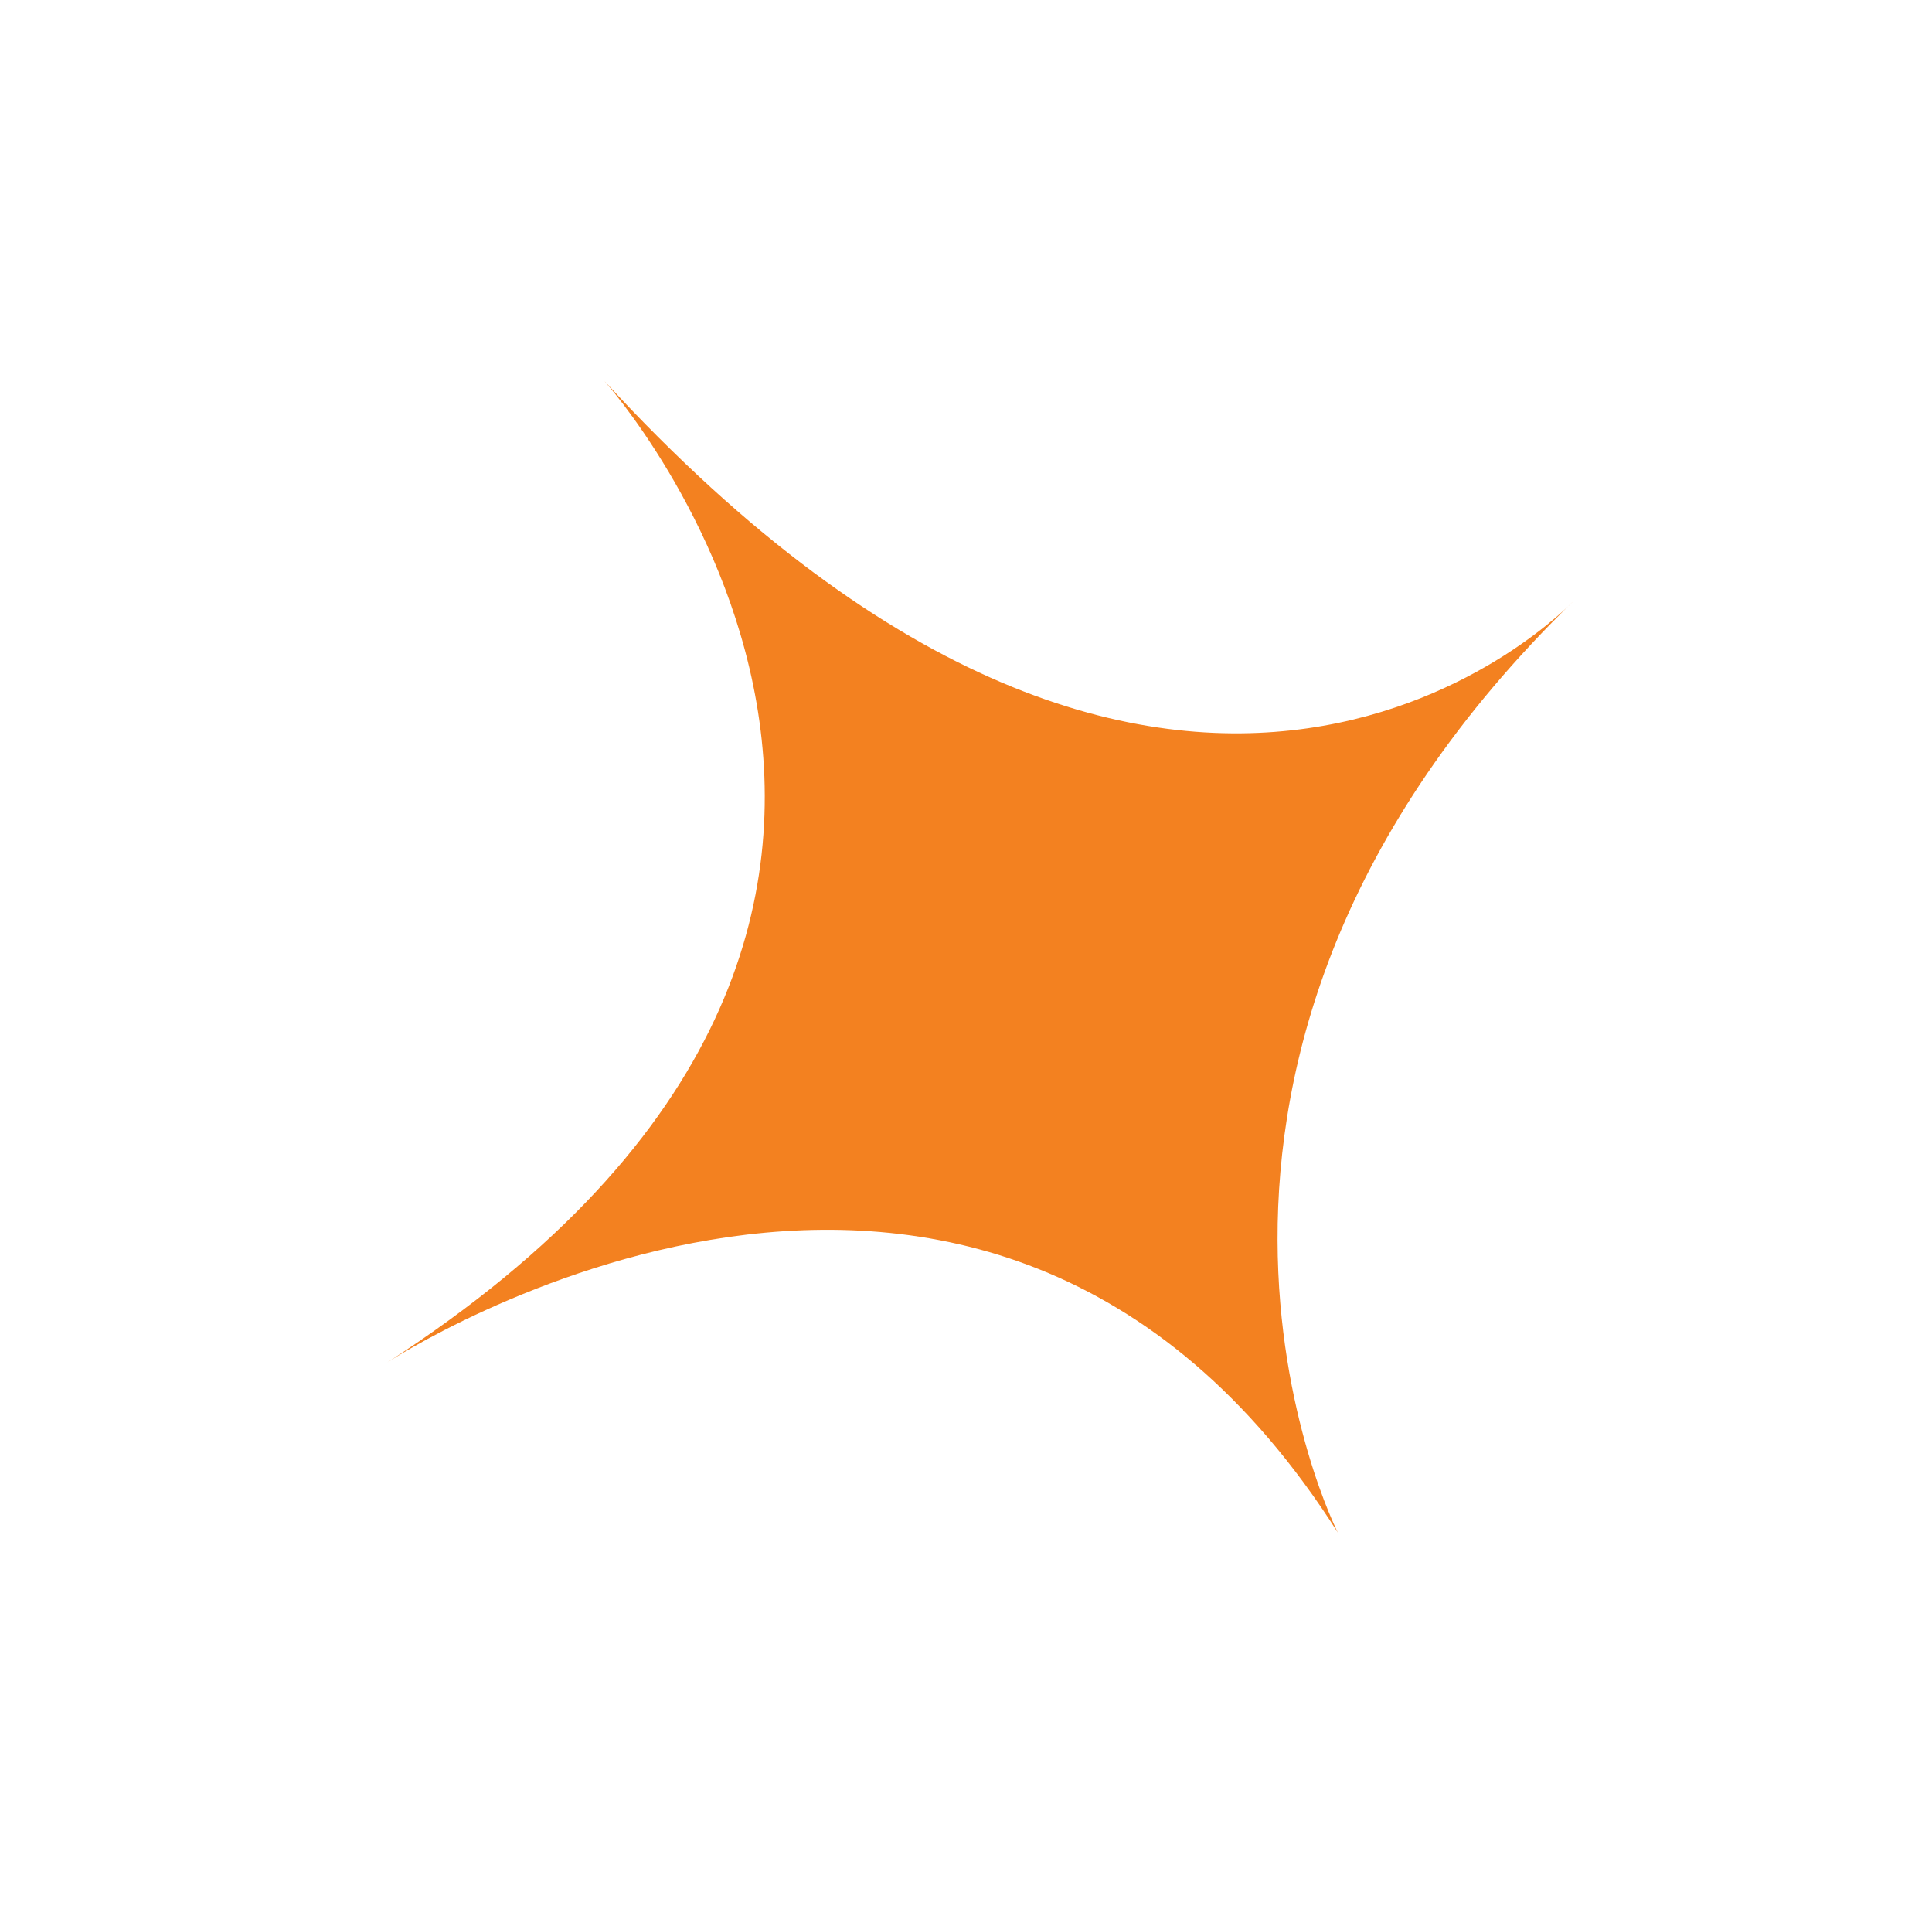 <svg xmlns="http://www.w3.org/2000/svg" width="67.213" height="66.791" viewBox="0 0 67.213 66.791"><defs><style>.a{fill:#f38120;}</style></defs><path class="a" d="M25.358,0S28.8,24.669,0,24.086c0,0,24.748.265,24.112,23.4,0,0,2.226-18.2,24.934-22.284C49.046,25.2,29.836,29.6,25.358,0Z" transform="translate(0 27.426) rotate(-34)"/></svg>
